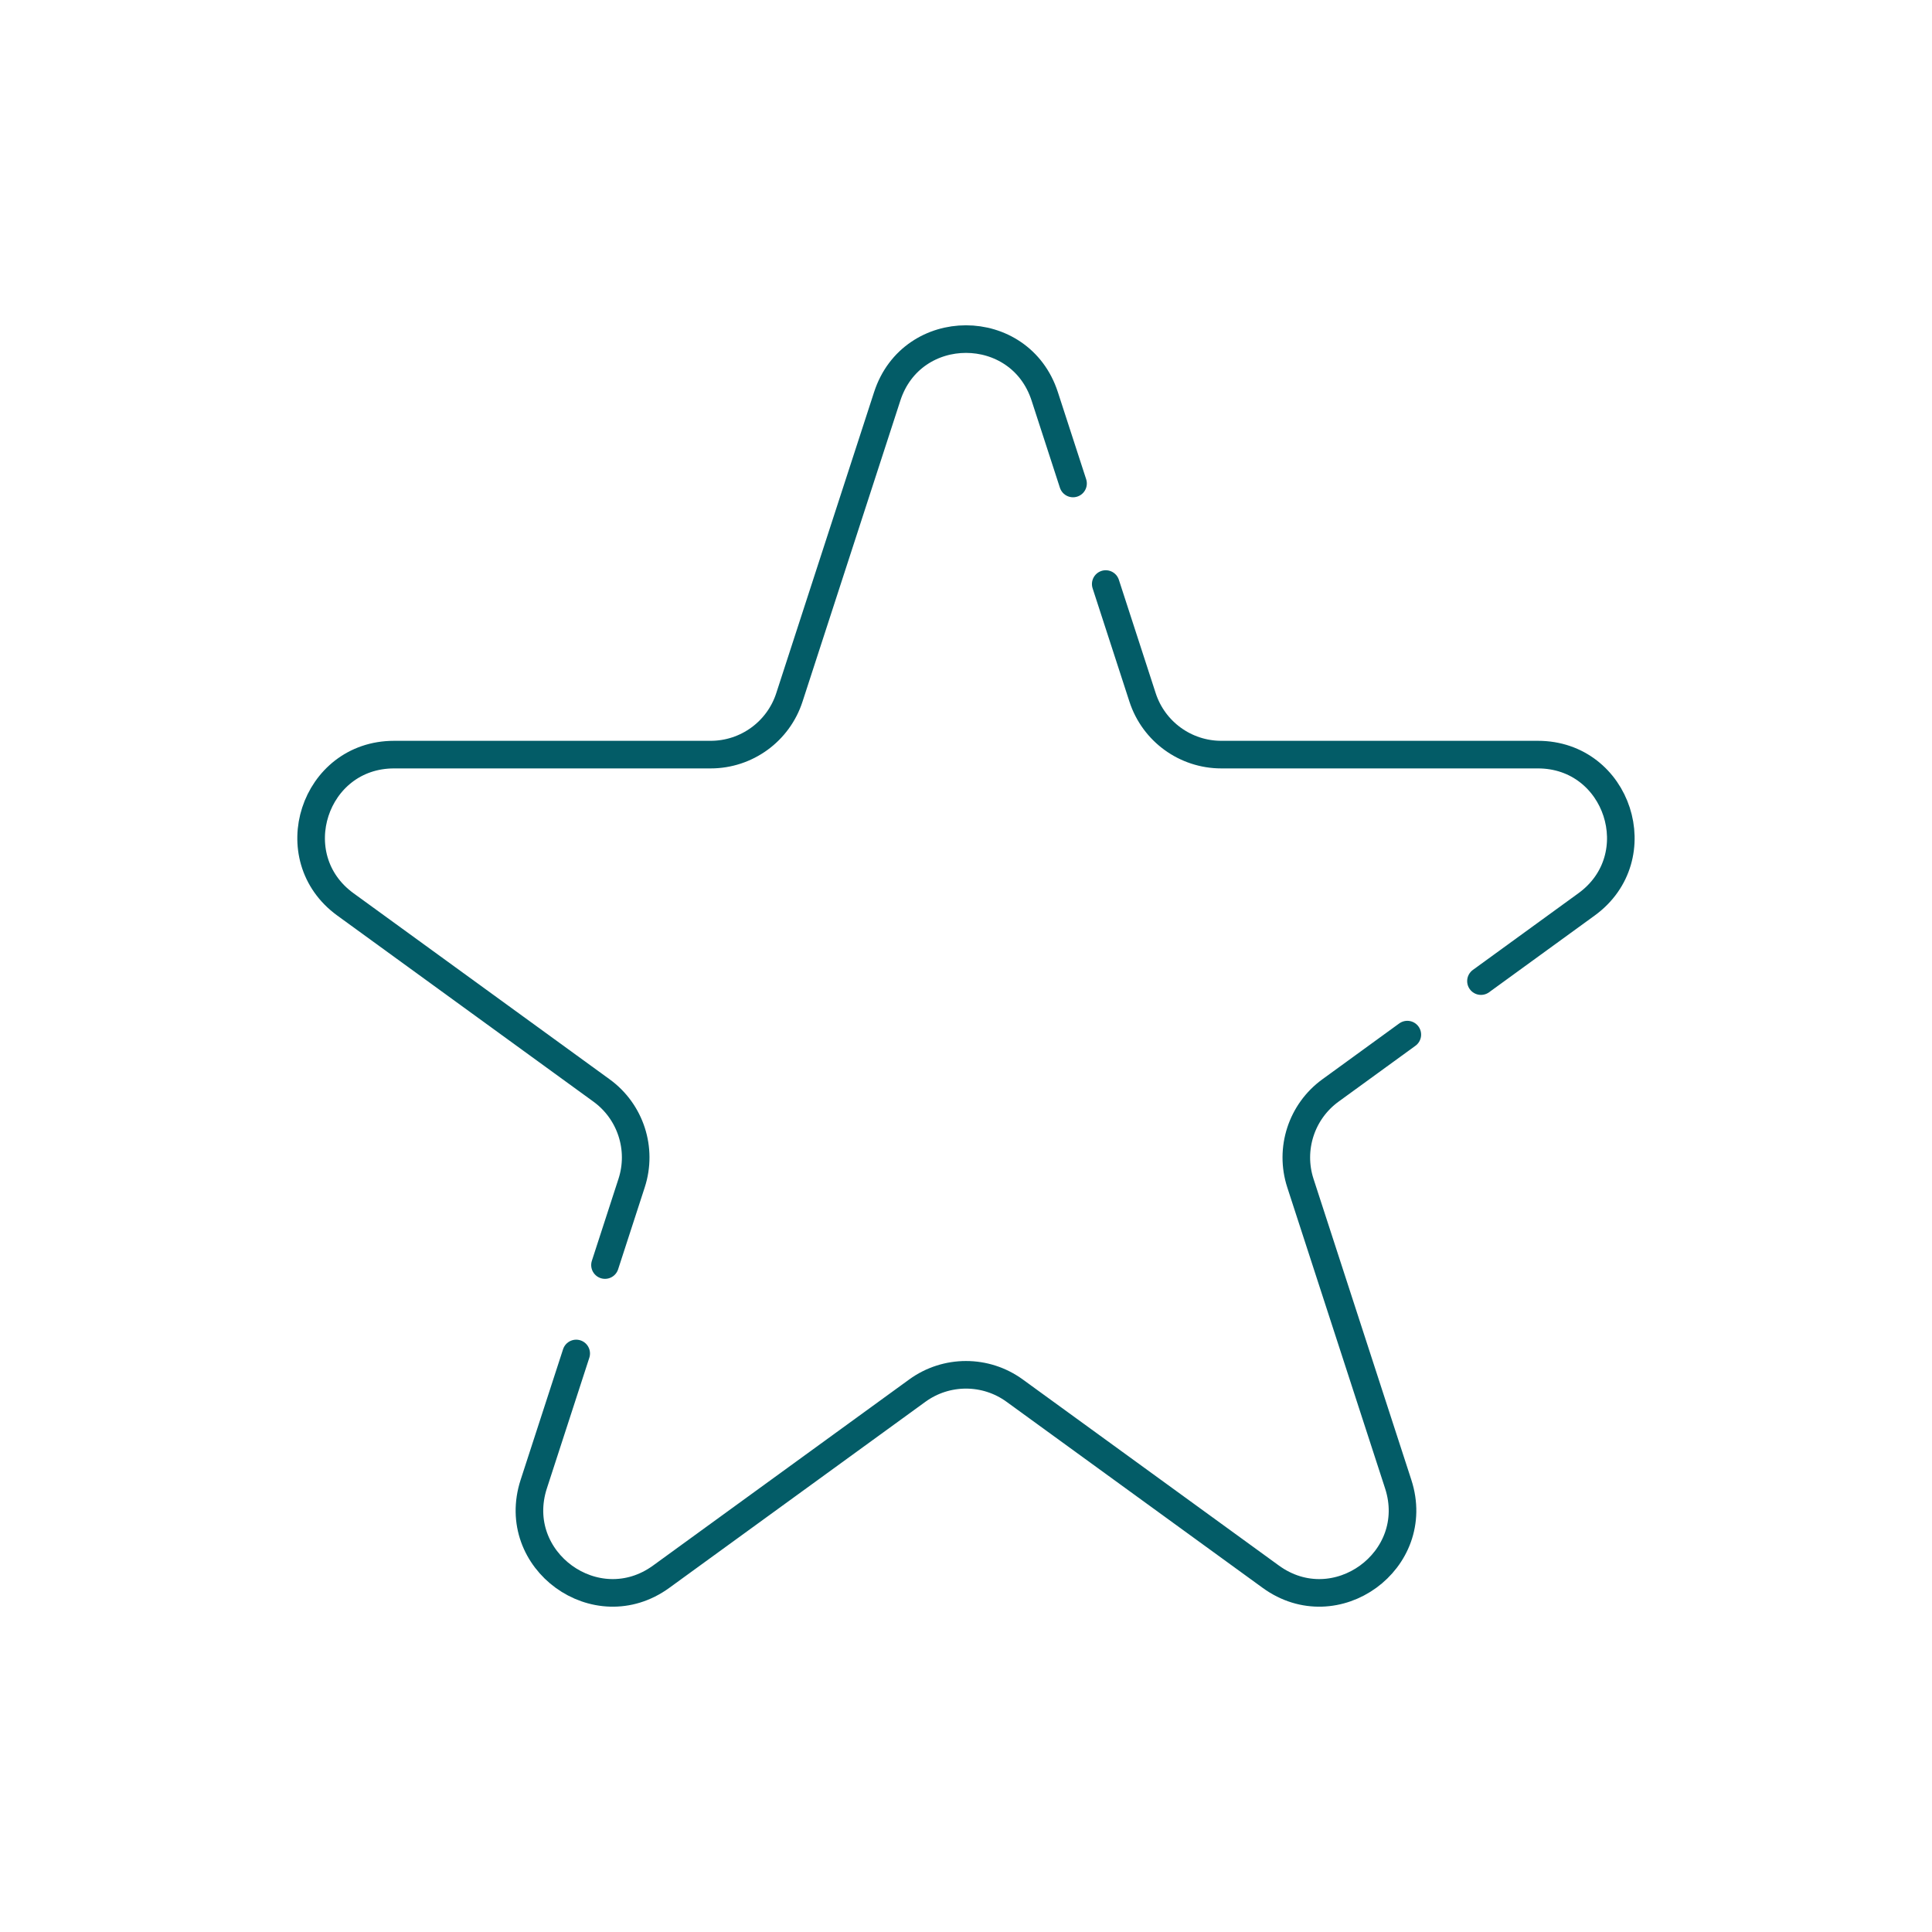 <svg xmlns="http://www.w3.org/2000/svg" id="Livello_3" viewBox="0 0 700 700"><defs><style>.cls-1{fill:none;stroke:#035c67;stroke-linecap:round;stroke-miterlimit:10;stroke-width:10px;}</style></defs><path class="cls-1" d="M219.2,458.35l9.65-29.71c4.02-12.36-.38-25.9-10.9-33.54l-92.8-67.42c-23.51-17.08-11.43-54.27,17.63-54.27h114.7c13,0,24.52-8.37,28.53-20.73l35.45-109.09c8.98-27.64,48.08-27.64,57.06,0l10.26,31.58"></path><path class="cls-1" d="M509.9,374.86l-27.85,20.24c-10.51,7.64-14.91,21.18-10.9,33.54l35.45,109.09c8.98,27.64-22.65,50.62-46.17,33.54l-92.8-67.42c-10.51-7.64-24.75-7.64-35.27,0l-92.8,67.42c-23.51,17.08-55.15-5.9-46.17-33.54l15.38-47.34"></path><path class="cls-1" d="M400.63,211.61l13.34,41.07c4.02,12.36,15.53,20.73,28.53,20.73h114.7c29.06,0,41.14,37.19,17.63,54.27l-38.25,27.79"></path></svg>